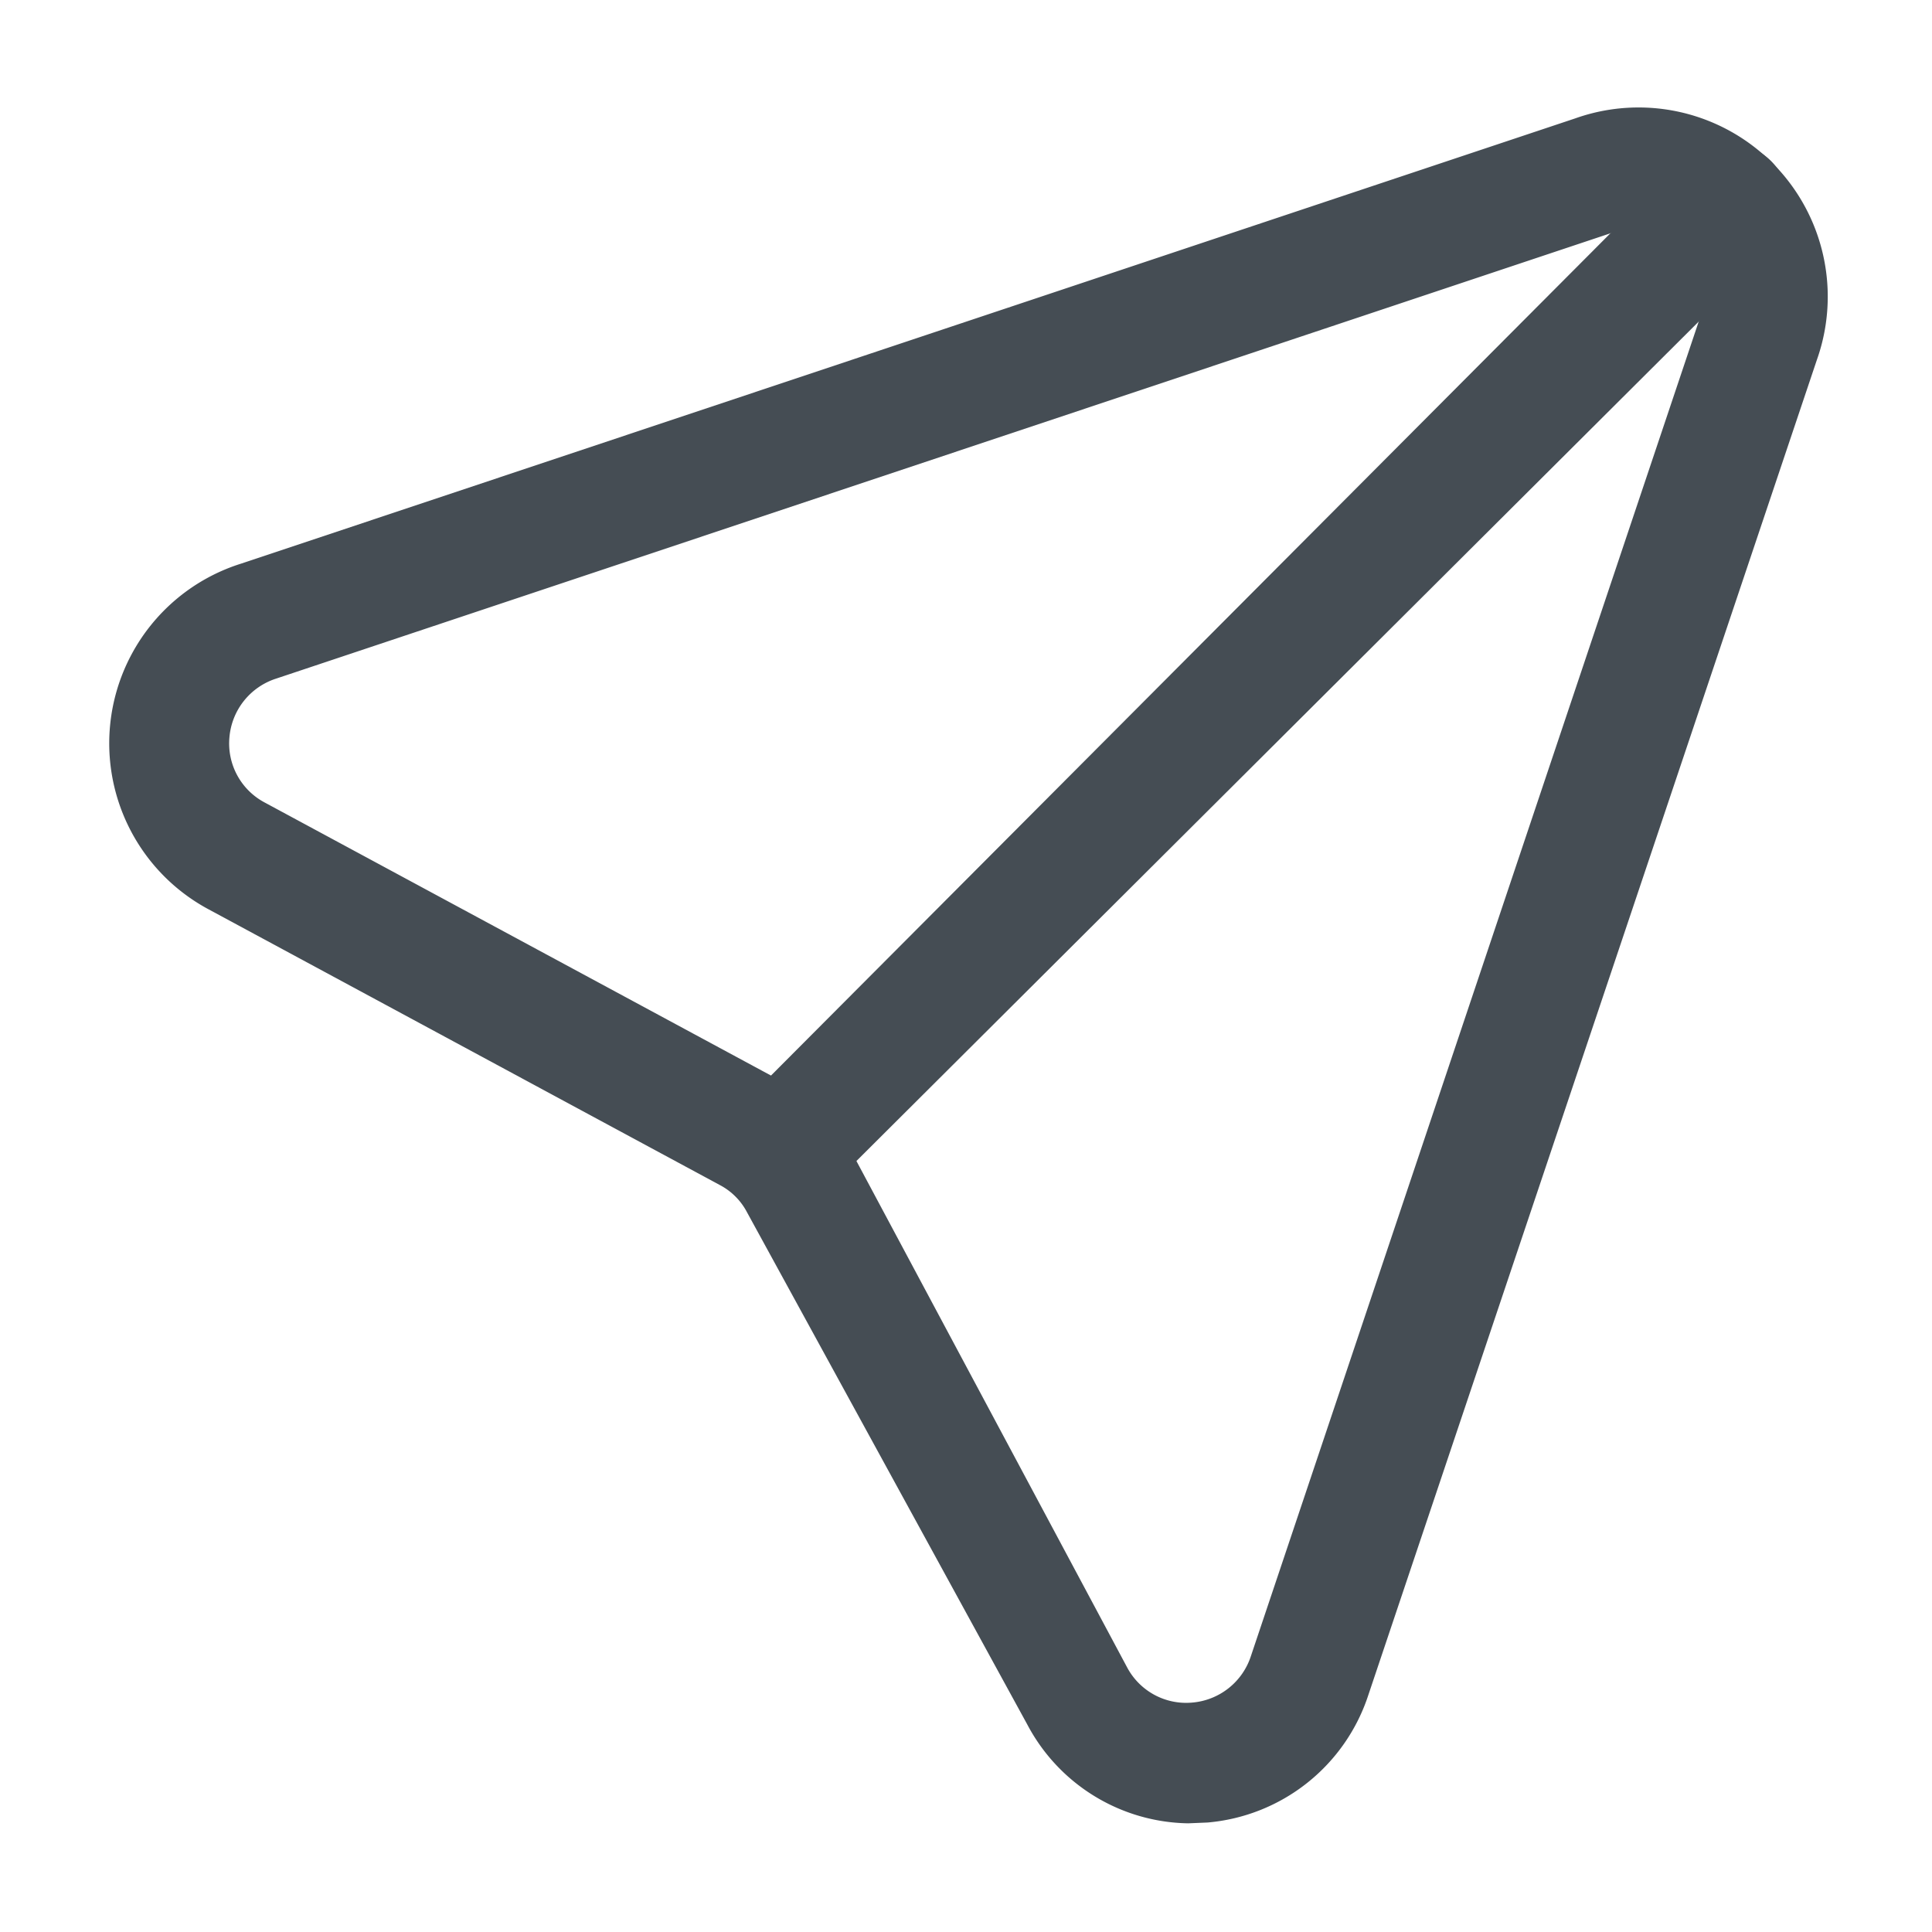 <?xml version="1.0"?>
<svg xmlns="http://www.w3.org/2000/svg" id="Layer_1" data-name="Layer 1" viewBox="0 0 24 24" width="512px" height="512px"><g><path d="M14.76,22.65a2.3,2.3,0,0,1-2-1.23L9.28,15.06a.8.8,0,0,0-.34-.34L2.58,11.29A2.34,2.34,0,0,1,3,7L19.57,1.47h0a2.35,2.35,0,0,1,3,3L17,21.05a2.31,2.31,0,0,1-2,1.59ZM20,2.9,3.43,8.43a.84.84,0,0,0-.58.73.83.83,0,0,0,.44.81L9.65,13.4a2.29,2.29,0,0,1,.95.95L14,20.71a.83.83,0,0,0,.81.44.84.84,0,0,0,.73-.58L21.1,4A.84.84,0,0,0,20,2.9Z" data-original="#000000" class="active-path" data-old_color="#000000" fill="#454D54"/><path d="M9.67,15.08a.71.71,0,0,1-.53-.22.74.74,0,0,1,0-1.06L20.9,2A.75.75,0,0,1,22,3.1L10.2,14.86A.74.74,0,0,1,9.67,15.08Z" data-original="#000000" class="active-path" data-old_color="#000000" fill="#454D54"/></g> </svg>

